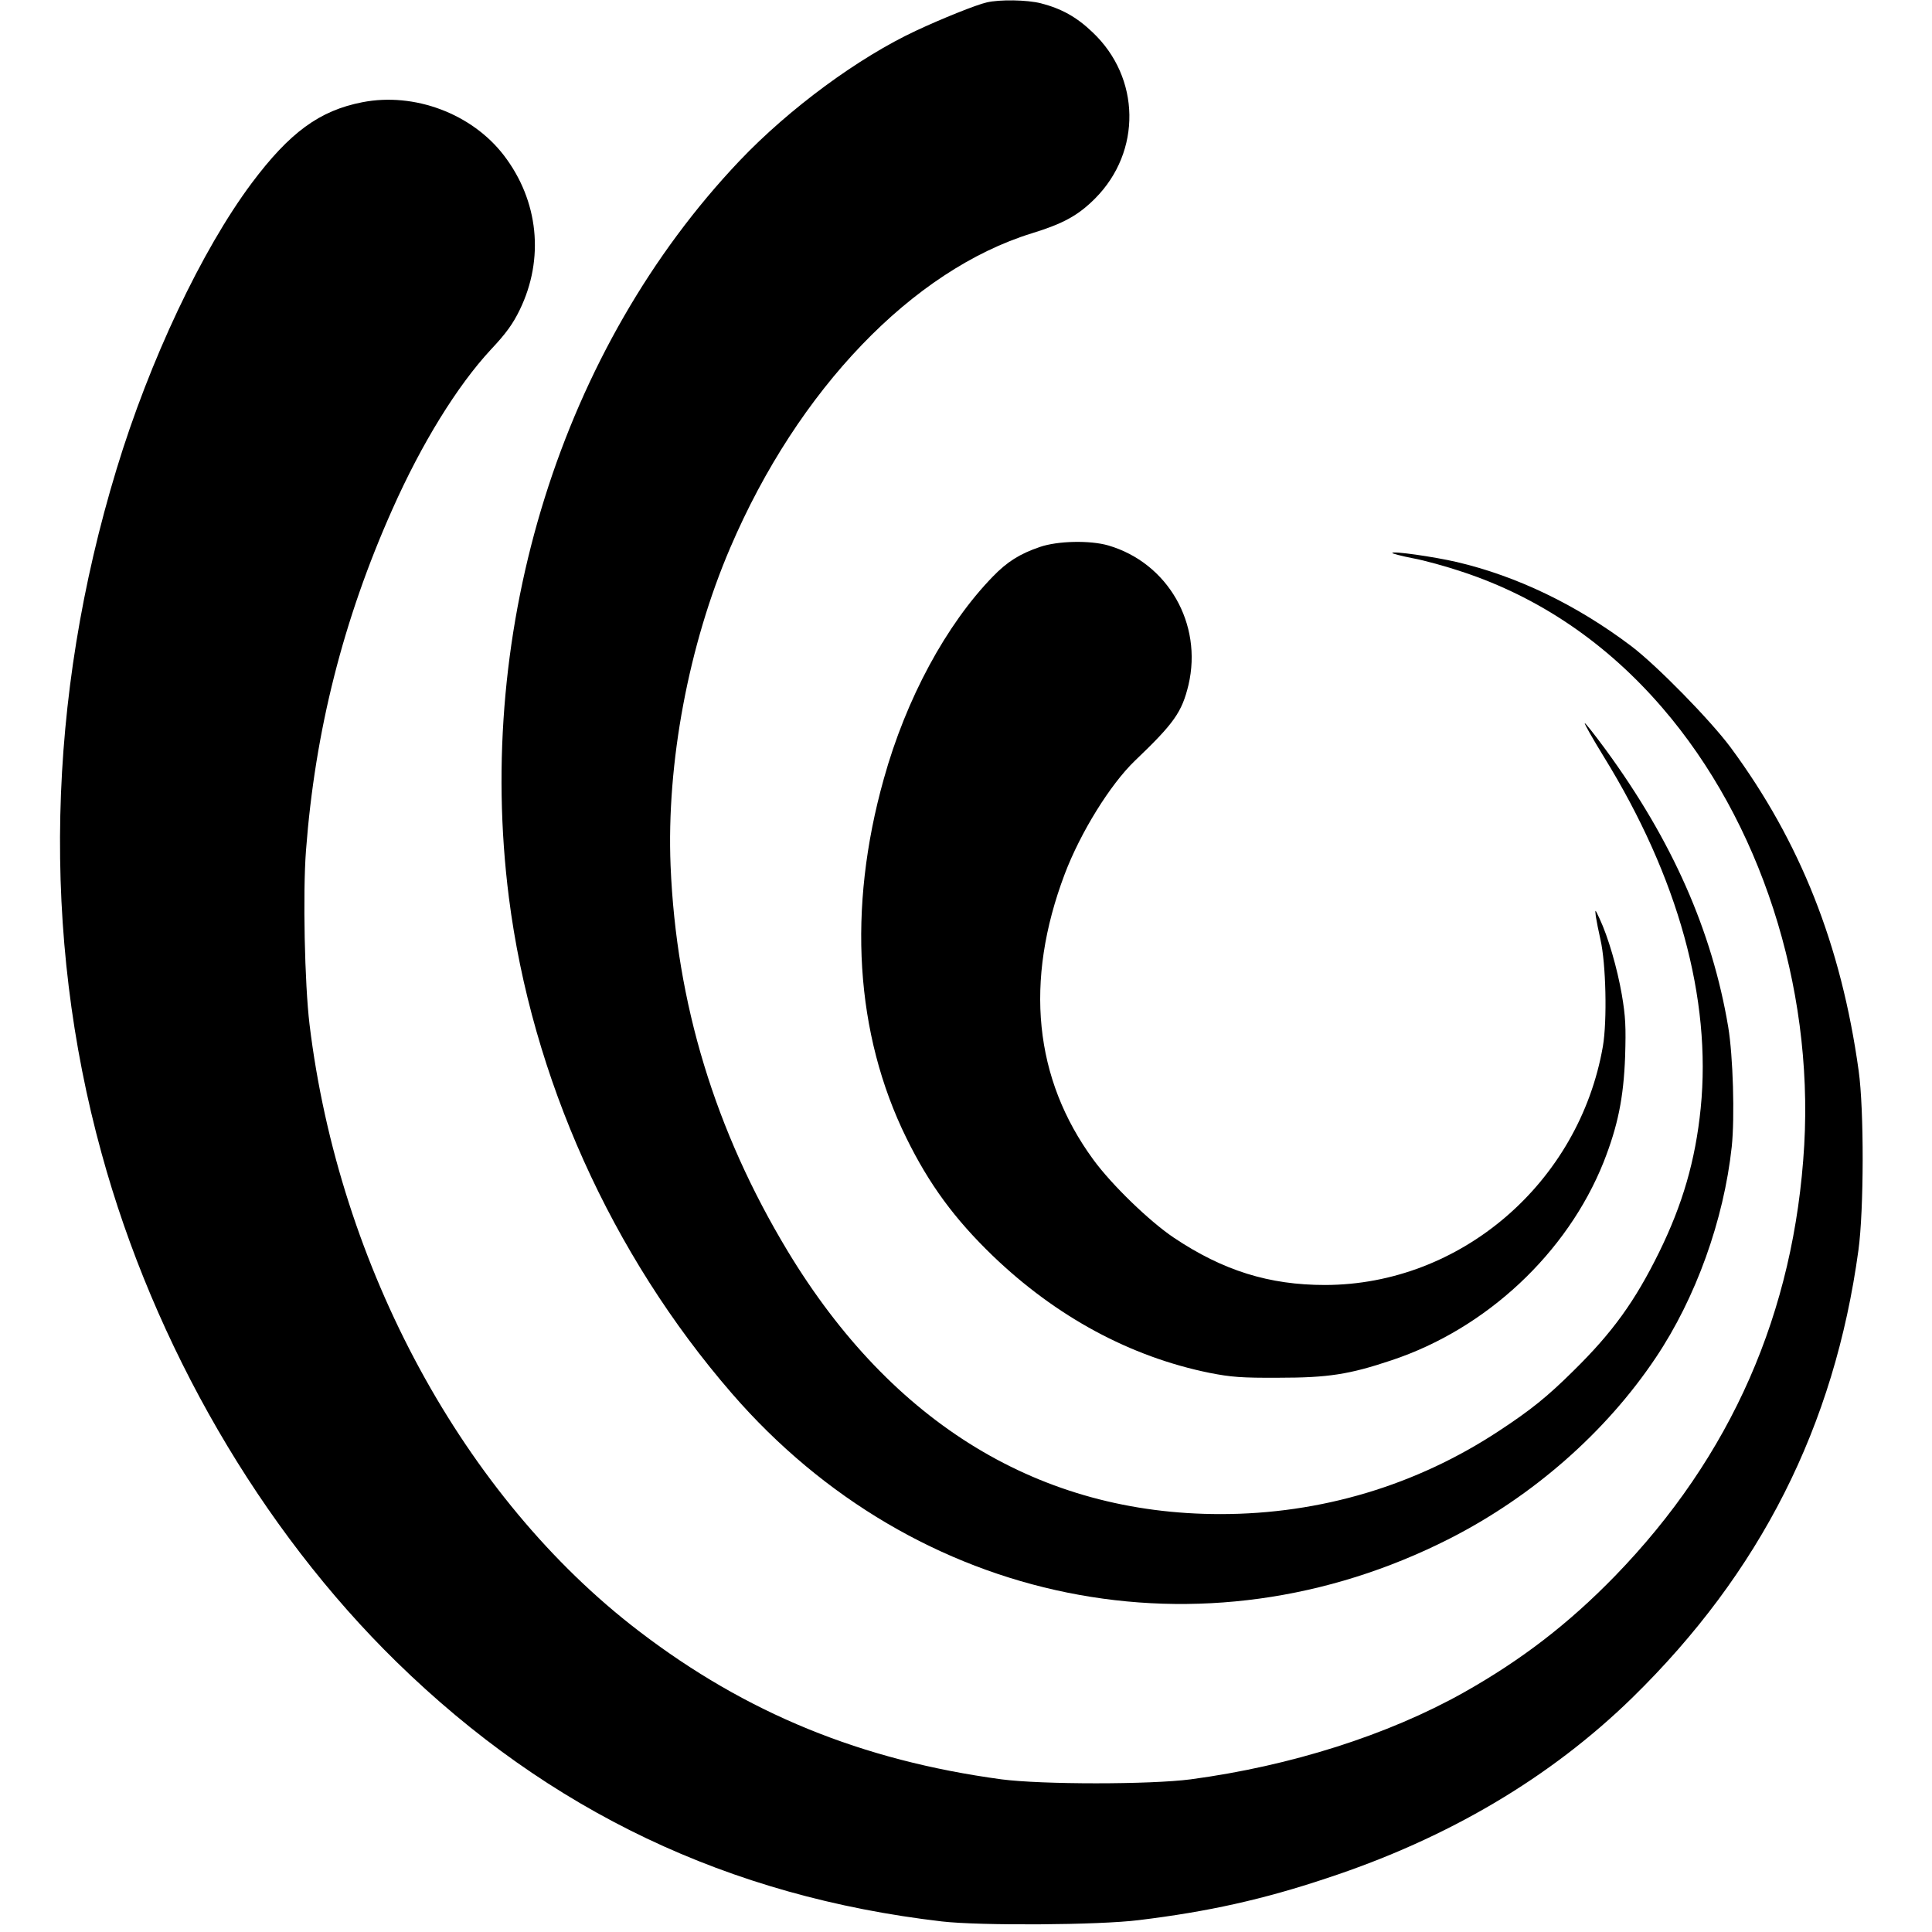 <?xml version="1.0" standalone="no"?>
<!DOCTYPE svg PUBLIC "-//W3C//DTD SVG 20010904//EN"
 "http://www.w3.org/TR/2001/REC-SVG-20010904/DTD/svg10.dtd">
<svg version="1.0" xmlns="http://www.w3.org/2000/svg"
 width="877pt" height="877pt" viewBox="0 0 877 877"
 preserveAspectRatio="xMidYMid meet">
<g transform="translate(0,877) scale(0.1,-0.1)"
fill="#000000" stroke="none">
<path d="M4479 8759 c-46 -10 -207 -75 -320 -128 -260 -121 -576 -353 -802
-591 -806 -849 -1203 -2115 -1047 -3344 104 -816 465 -1620 1012 -2251 835
-964 2140 -1228 3259 -659 377 192 709 483 935 821 182 271 309 625 345 958
14 134 6 411 -16 543 -73 436 -254 846 -557 1260 -50 68 -92 121 -94 119 -3
-2 36 -70 85 -150 339 -549 491 -1100 441 -1598 -24 -237 -82 -436 -189 -654
-110 -223 -211 -363 -388 -537 -120 -119 -195 -179 -338 -273 -376 -248 -810
-378 -1265 -378 -817 0 -1490 409 -1964 1193 -330 547 -506 1125 -532 1750
-19 465 82 1004 271 1444 307 718 828 1260 1369 1427 143 44 210 81 287 158
212 213 207 549 -12 755 -72 69 -141 107 -234 131 -63 16 -187 18 -246 4z"/>
<path d="M1645 8306 c-195 -38 -330 -137 -503 -368 -226 -303 -463 -804 -613
-1298 -317 -1042 -341 -2113 -68 -3105 239 -873 723 -1707 1340 -2310 693
-677 1506 -1064 2474 -1177 172 -20 714 -17 895 6 313 38 565 94 855 191 549
181 1013 456 1384 818 582 569 918 1233 1027 2032 25 182 26 637 1 815 -79
569 -265 1039 -581 1467 -93 125 -335 372 -451 460 -249 188 -520 318 -793
382 -104 24 -292 51 -292 41 0 -3 42 -14 93 -24 50 -9 152 -37 226 -62 348
-115 655 -324 907 -617 444 -515 685 -1259 644 -1985 -44 -759 -331 -1412
-859 -1956 -212 -218 -426 -382 -687 -529 -344 -193 -784 -333 -1239 -394
-184 -24 -676 -24 -859 0 -635 86 -1159 300 -1646 673 -794 607 -1361 1651
-1495 2754 -22 183 -31 595 -16 790 41 542 169 1048 392 1548 133 299 294 560
447 725 69 73 101 118 131 180 113 232 86 496 -72 702 -145 189 -406 287 -642
241z"/>
<path d="M4720 6287 c-91 -31 -148 -67 -213 -134 -212 -218 -394 -555 -495
-918 -166 -591 -130 -1158 102 -1630 104 -212 220 -369 392 -535 288 -277 625
-459 985 -532 97 -19 144 -23 314 -22 224 0 320 15 511 79 431 143 798 487
963 899 65 165 91 292 98 481 4 134 2 180 -15 280 -21 121 -62 262 -101 345
-21 45 -21 45 -17 10 3 -19 12 -66 21 -105 25 -108 31 -368 11 -485 -108 -620
-646 -1082 -1261 -1083 -254 0 -463 65 -687 215 -110 74 -281 239 -365 354
-269 367 -314 809 -130 1296 72 190 207 407 318 514 179 171 214 221 244 345
65 278 -94 554 -364 633 -83 24 -230 21 -311 -7z"/>
</g>
</svg>
